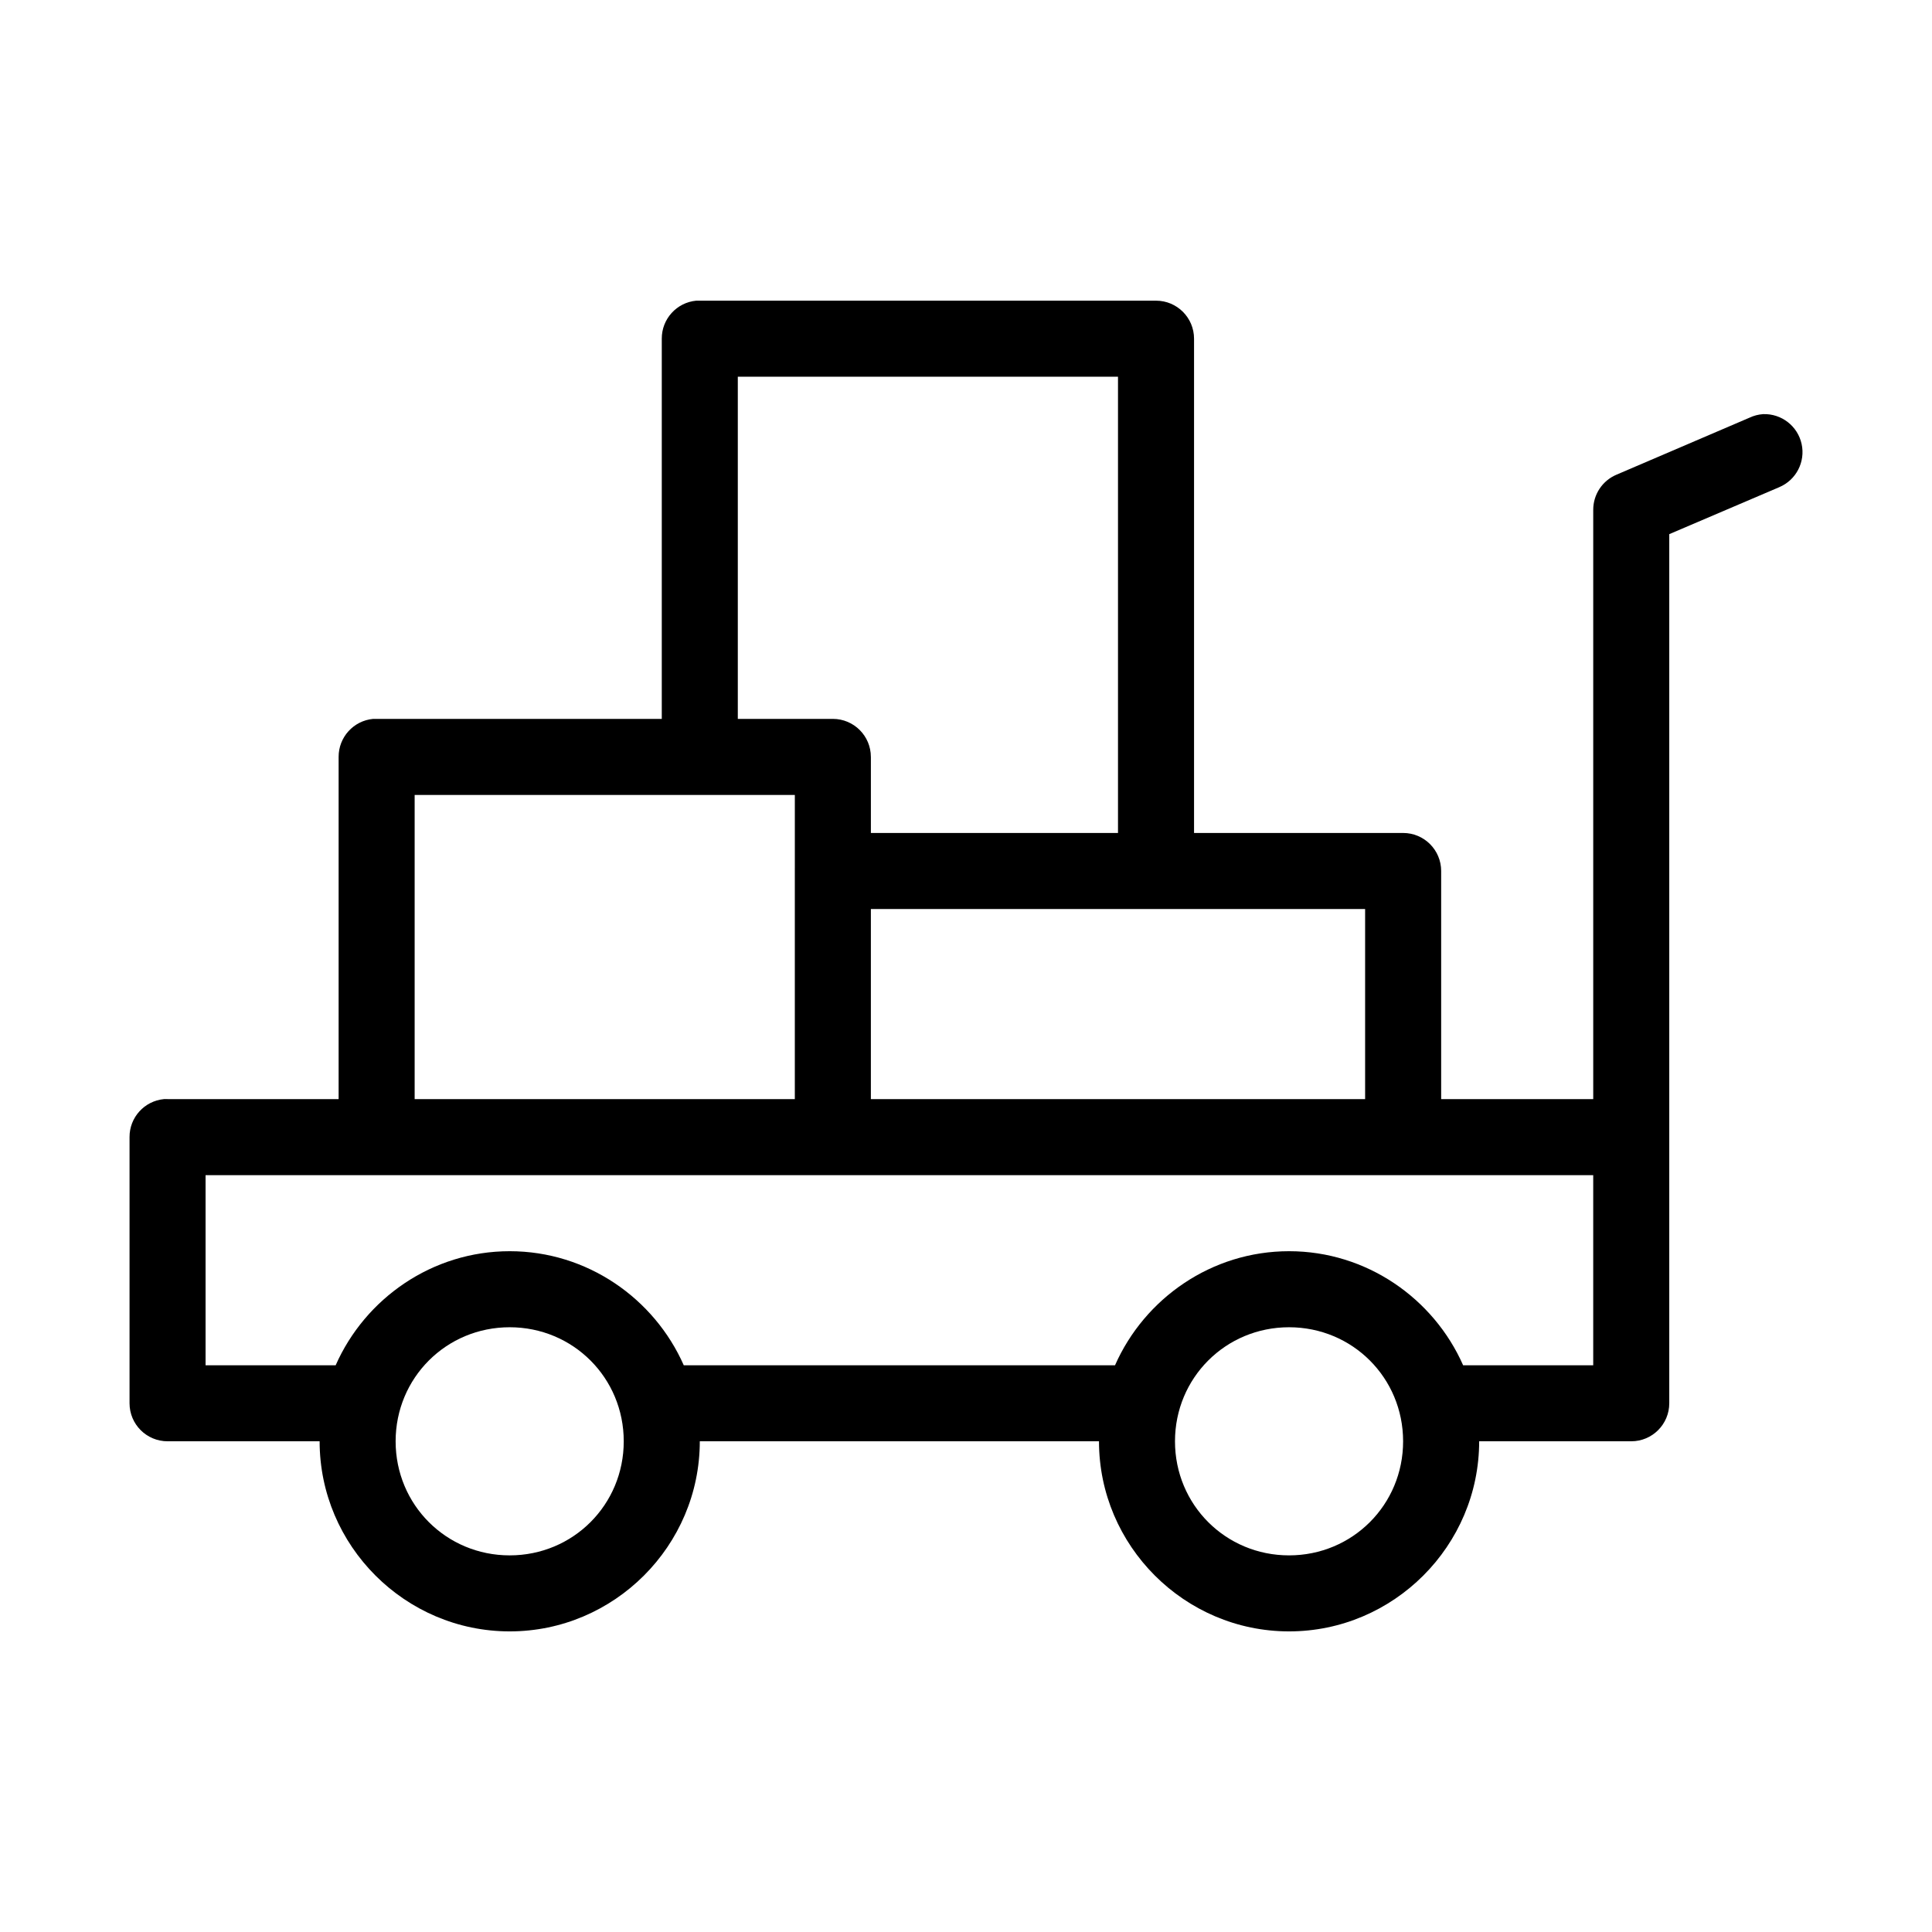 <?xml version="1.0" encoding="UTF-8"?>
<!-- Uploaded to: ICON Repo, www.svgrepo.com, Generator: ICON Repo Mixer Tools -->
<svg fill="#000000" width="800px" height="800px" version="1.1" viewBox="144 144 512 512" xmlns="http://www.w3.org/2000/svg">
 <path d="m328.51 223.68c-5.195 0.488-9.156 4.859-9.133 10.074v100.76h-75.562c-0.316-0.016-0.633-0.016-0.945 0-5.191 0.488-9.152 4.859-9.133 10.078v90.684h-45.34l0.004-0.004c-0.316-0.012-0.629-0.012-0.945 0-5.191 0.492-9.152 4.859-9.129 10.074v70.531c0 5.566 4.508 10.078 10.074 10.078h40.301c0 27.703 22.672 50.379 50.375 50.379s50.375-22.676 50.375-50.379h105.79c0 27.703 22.672 50.379 50.375 50.379s50.375-22.676 50.375-50.379h40.305c5.566 0 10.074-4.512 10.074-10.078v-39.516c0.012-0.262 0.012-0.523 0-0.785v-30.23c0.016-0.312 0.016-0.629 0-0.941v-158.85l29.125-12.438v-0.004c4.488-1.879 6.992-6.699 5.949-11.453-1.043-4.754-5.336-8.082-10.199-7.91-1.254 0.086-2.484 0.406-3.621 0.945l-35.262 15.113c-3.727 1.582-6.144 5.242-6.141 9.289v156.18h-40.301v-60.457c0-5.562-4.512-10.074-10.074-10.074h-55.414v-130.99 0.004c0-5.566-4.512-10.078-10.078-10.078h-120.9c-0.312-0.016-0.629-0.016-0.941 0zm11.02 20.152h100.75v120.91h-65.488v-20.152h-0.004c0-5.566-4.512-10.078-10.074-10.078h-25.188v-90.684zm-85.641 110.84h100.75v19.363l-0.004-0.004c-0.008 0.266-0.008 0.527 0 0.789v60.457h-100.75v-80.605zm120.9 30.227h130.98v50.379h-130.98zm-176.32 70.531h367.75v50.379h-34.477c-7.824-17.723-25.598-30.227-46.125-30.227-20.531 0-38.301 12.504-46.125 30.227h-114.29c-7.824-17.723-25.598-30.227-46.125-30.227-20.531 0-38.301 12.504-46.125 30.227h-34.477v-50.379zm80.602 40.305c16.812 0 30.227 13.414 30.227 30.227s-13.414 30.227-30.227 30.227-30.227-13.414-30.227-30.227 13.414-30.227 30.227-30.227zm206.54 0c16.812 0 30.227 13.414 30.227 30.227s-13.414 30.227-30.227 30.227-30.227-13.414-30.227-30.227 13.414-30.227 30.227-30.227z"/>
</svg>